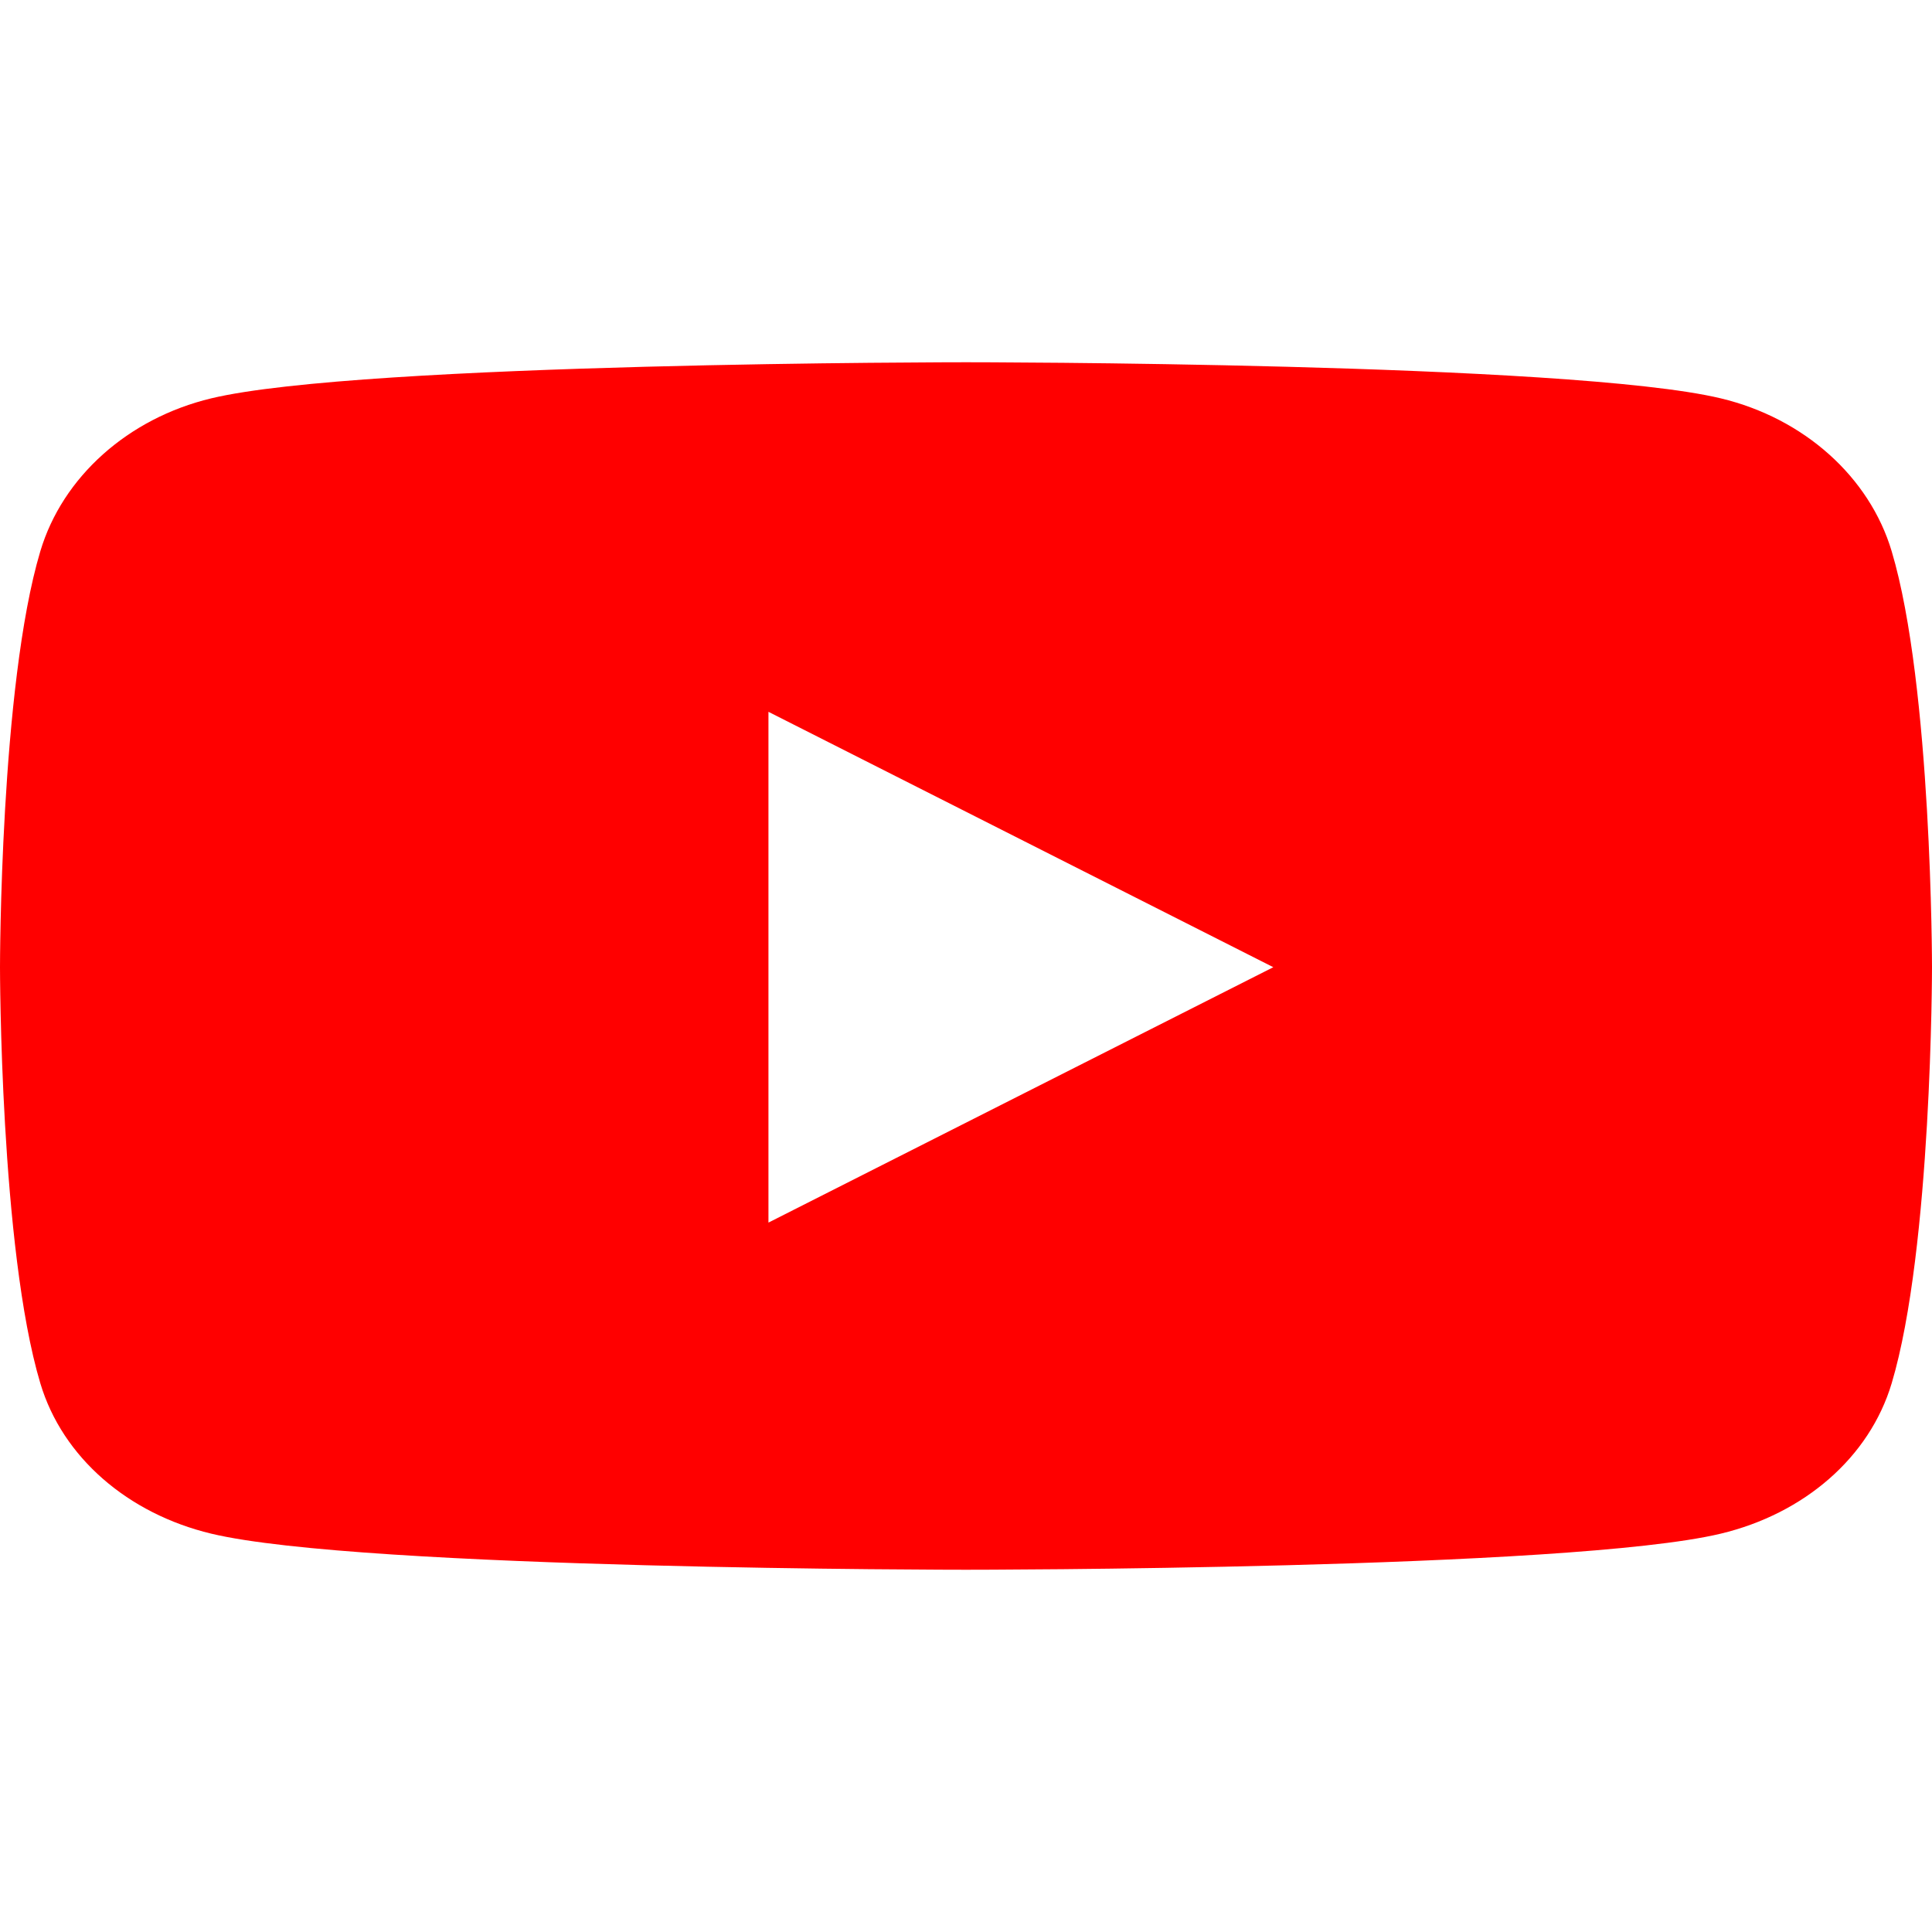<?xml version="1.0" encoding="UTF-8"?>
<svg xmlns="http://www.w3.org/2000/svg" width="16" height="16" viewBox="0 0 16 16" fill="none">
  <path d="M15.666 4.565C15.482 3.949 14.94 3.464 14.251 3.299C13.003 3 8 3 8 3C8 3 2.997 3 1.749 3.299C1.061 3.464 0.518 3.949 0.334 4.565C0 5.681 0 8.01 0 8.01C0 8.01 0 10.339 0.334 11.456C0.518 12.071 1.061 12.536 1.749 12.701C2.997 13 8 13 8 13C8 13 13.003 13 14.251 12.701C14.94 12.536 15.482 12.071 15.666 11.456C16 10.339 16 8.01 16 8.01C16 8.01 16 5.681 15.666 4.565ZM6.364 10.125V5.895L10.545 8.01L6.364 10.125Z" fill="#FF0000"></path>
</svg>
